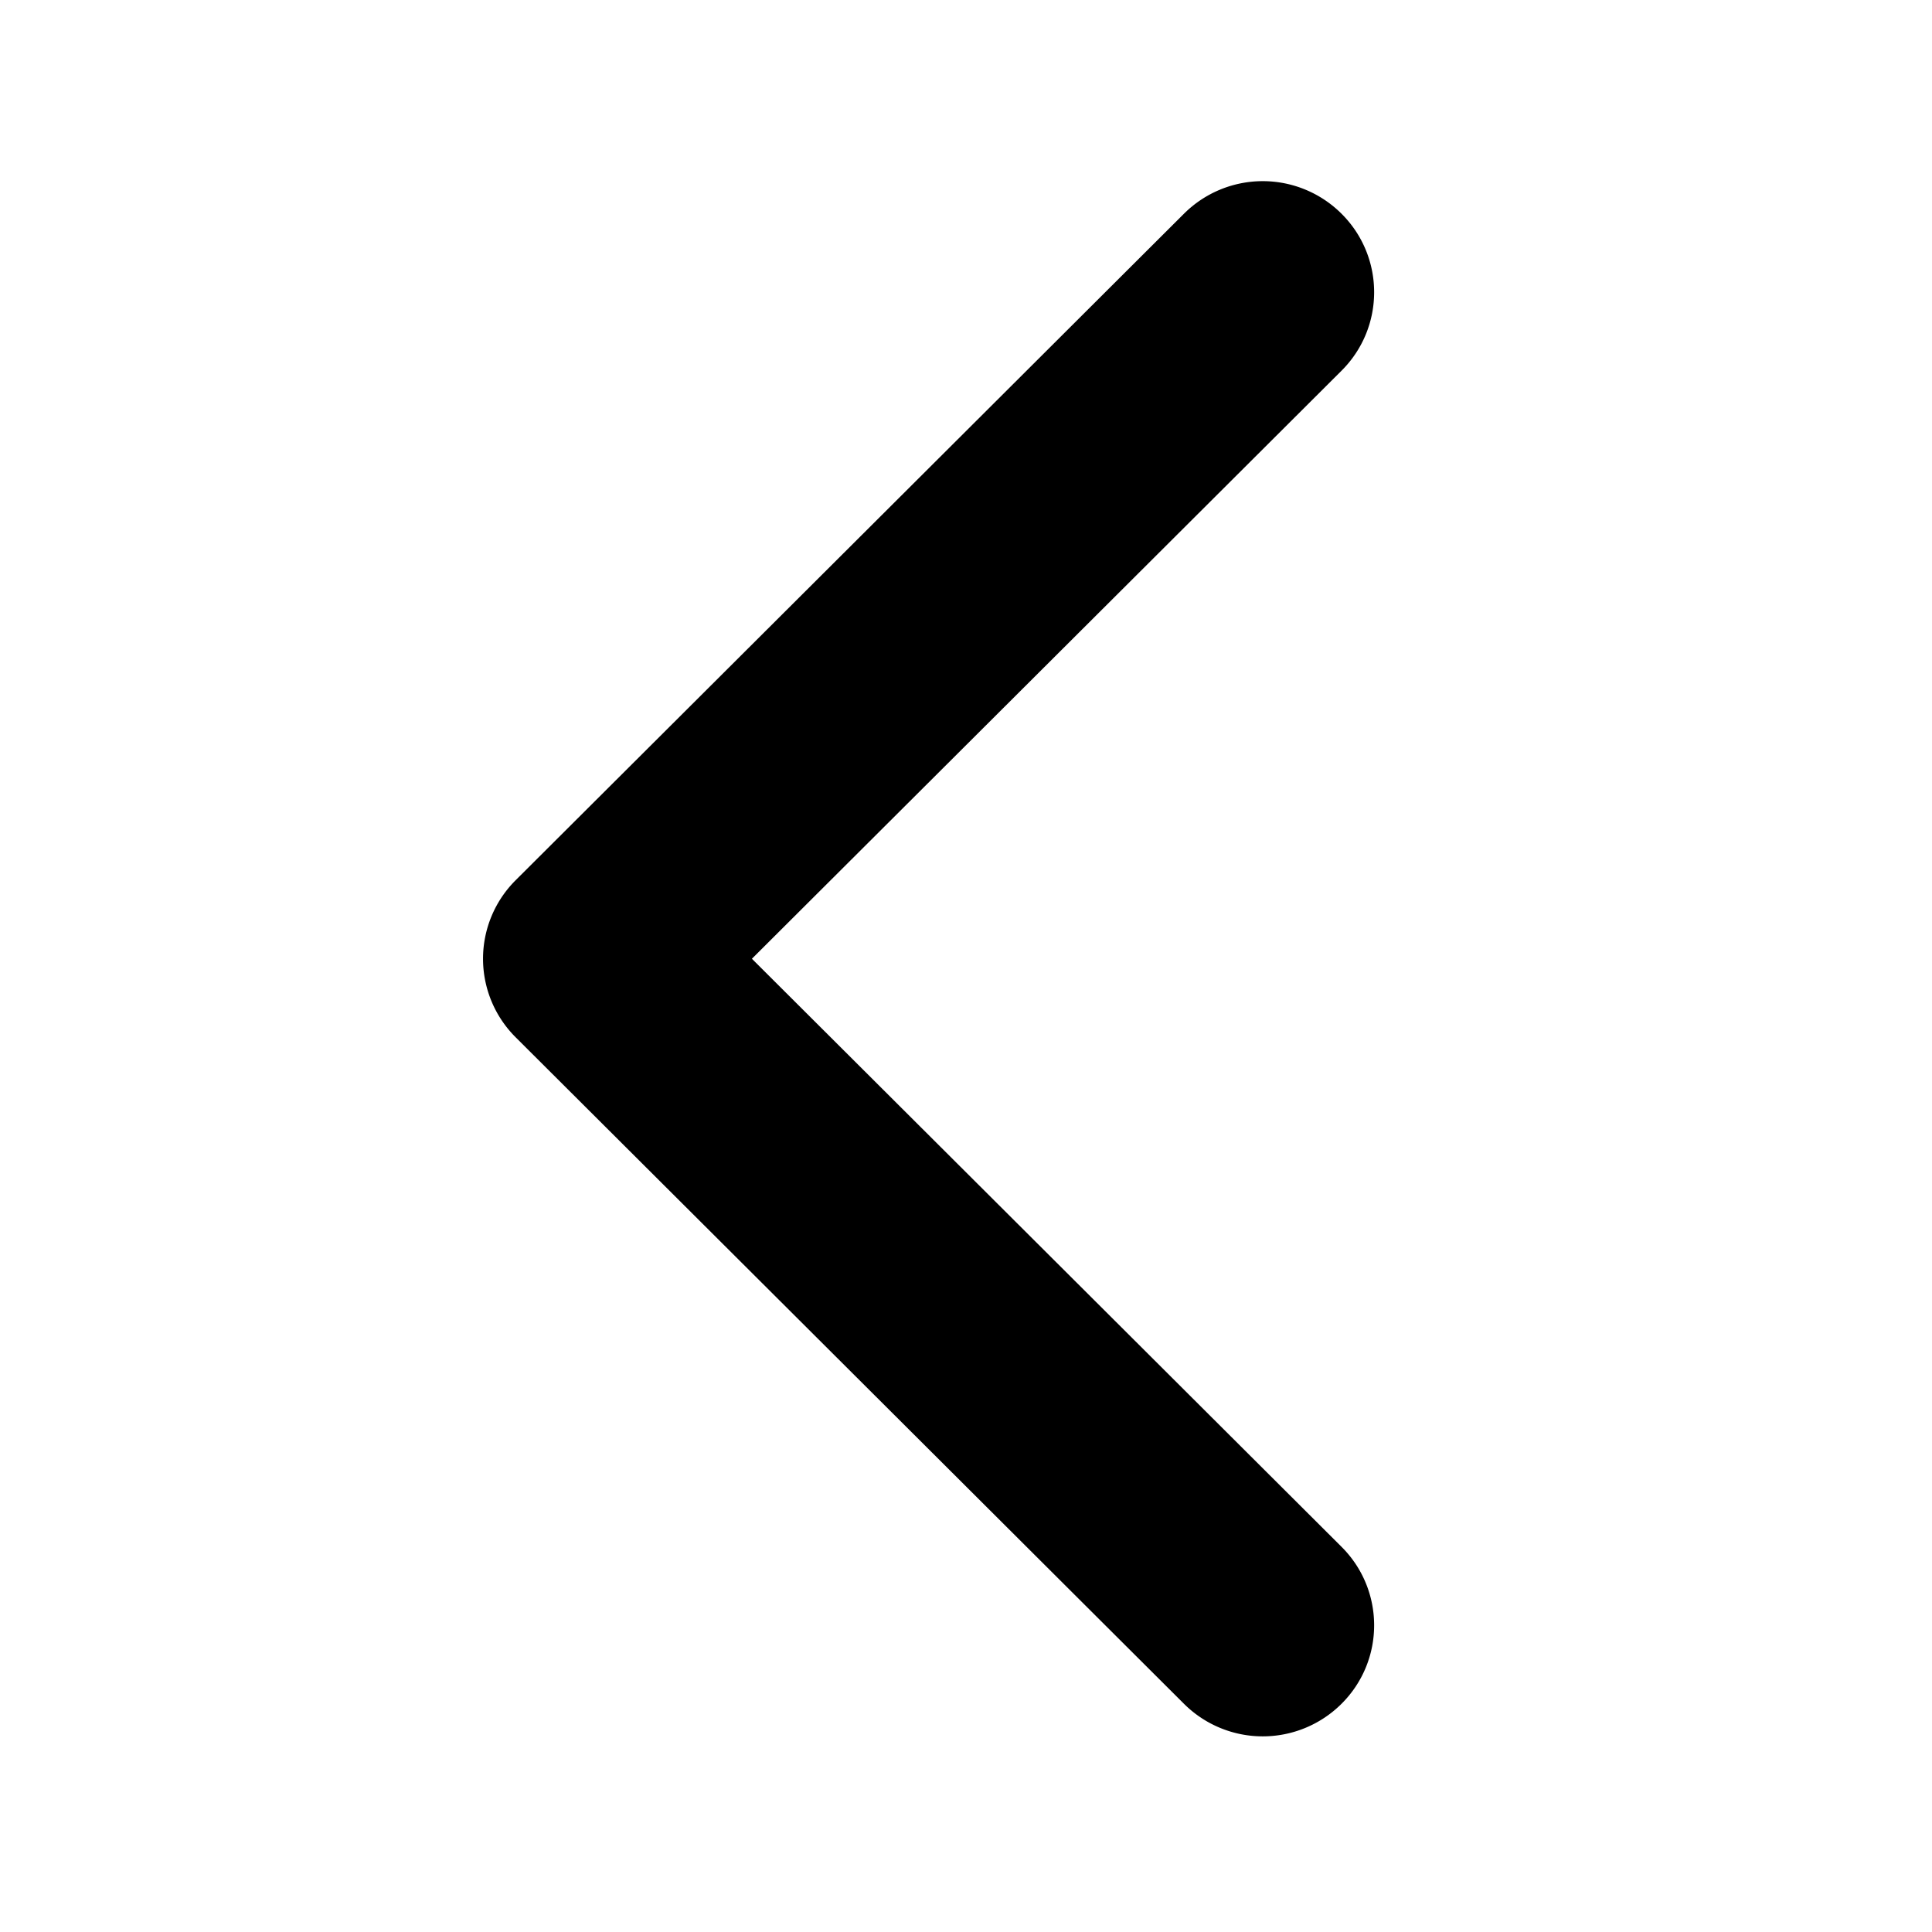 <svg xmlns="http://www.w3.org/2000/svg" width="16" height="16" fill="none"><path fill="#000" fill-rule="evenodd" d="M11.11 1.77c.36.359.36.941 0 1.3L6.227 7.94l4.883 4.87c.36.359.36.941 0 1.3a.924.924 0 0 1-1.305 0L4.27 8.59a.918.918 0 0 1 0-1.3l5.535-5.52a.924.924 0 0 1 1.305 0Z" clip-rule="evenodd"/></svg>